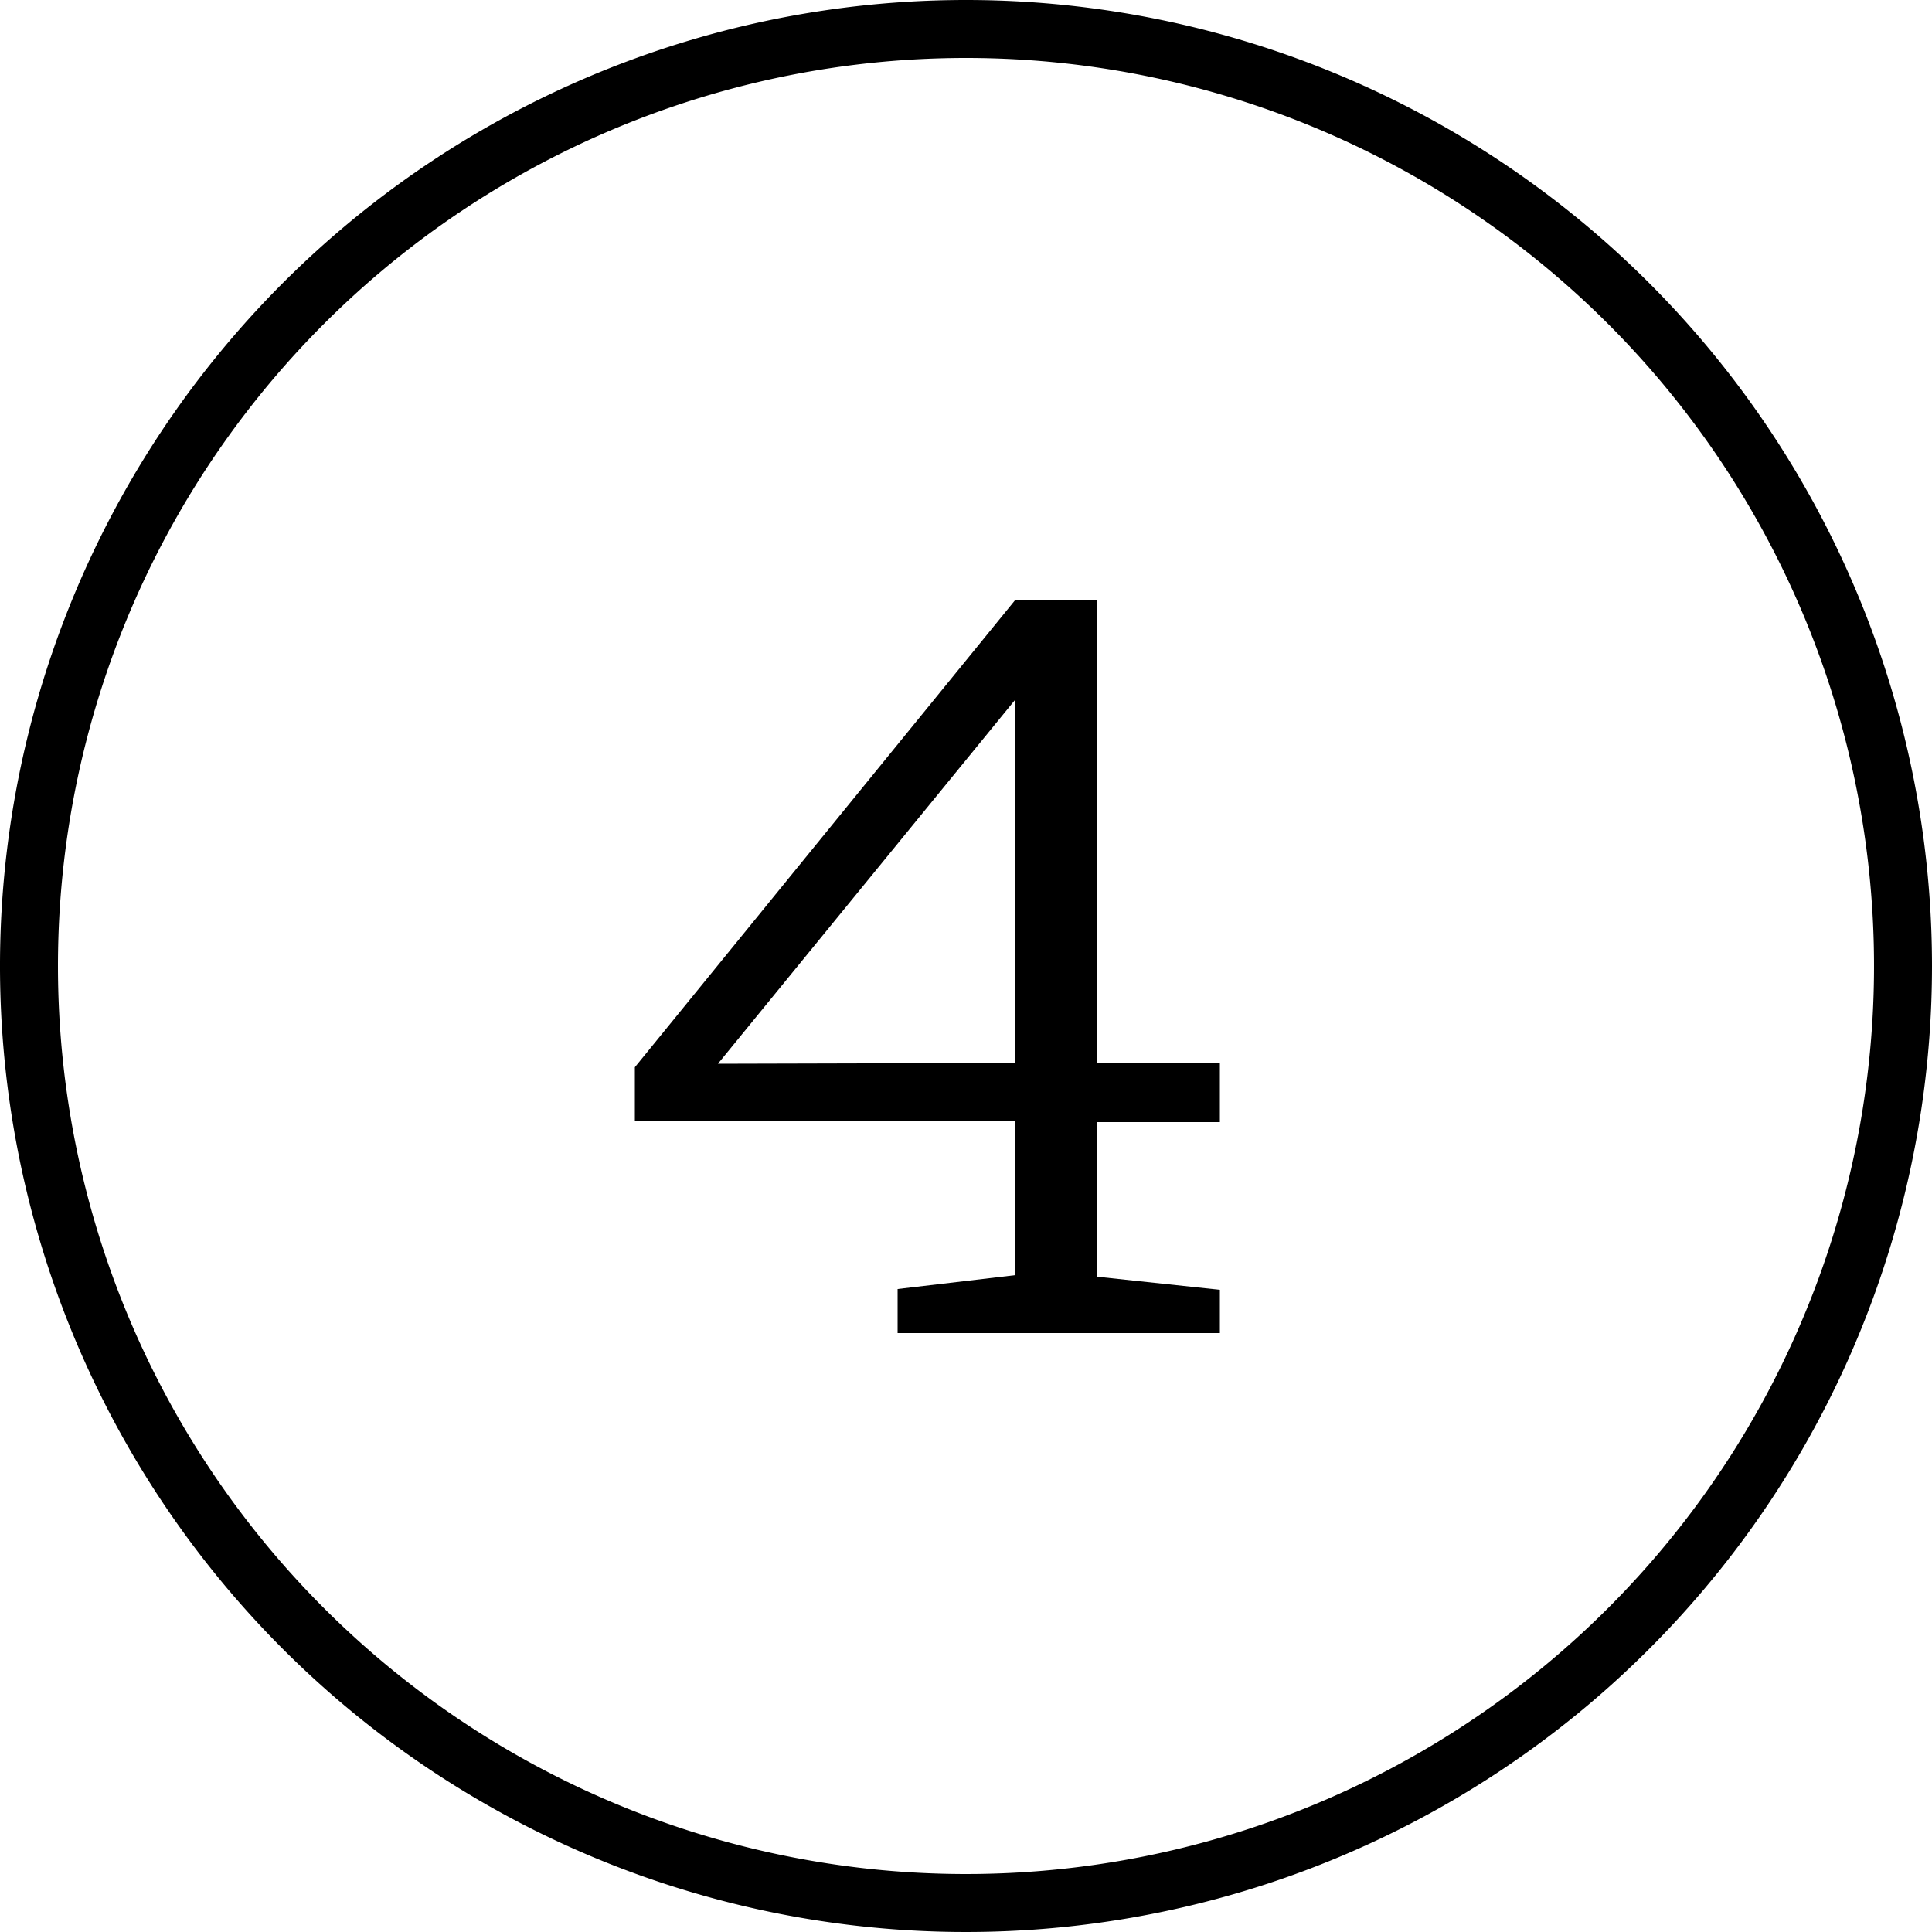 <svg id="_4" data-name="4" xmlns="http://www.w3.org/2000/svg" width="50" height="50" viewBox="0 0 50 50">
  <g id="Layer_1" data-name="Layer 1">
    <path id="Path_38" data-name="Path 38" d="M25,1.5A23.5,23.5,0,1,1,1.5,25,23.5,23.5,0,0,1,25,1.5M25,0A25,25,0,1,0,50,25,25,25,0,0,0,25,0Z"/>
    <path id="Path_39" data-name="Path 39" d="M26.28,33V29H16.43V27.62l9.85-12.1h2.1v12h3.19v1.52H28.38v4l3.19.34V34.5H23.23V33.36Zm0-5.49V18.1l-7.7,9.43Z"/>
  </g>
</svg>
